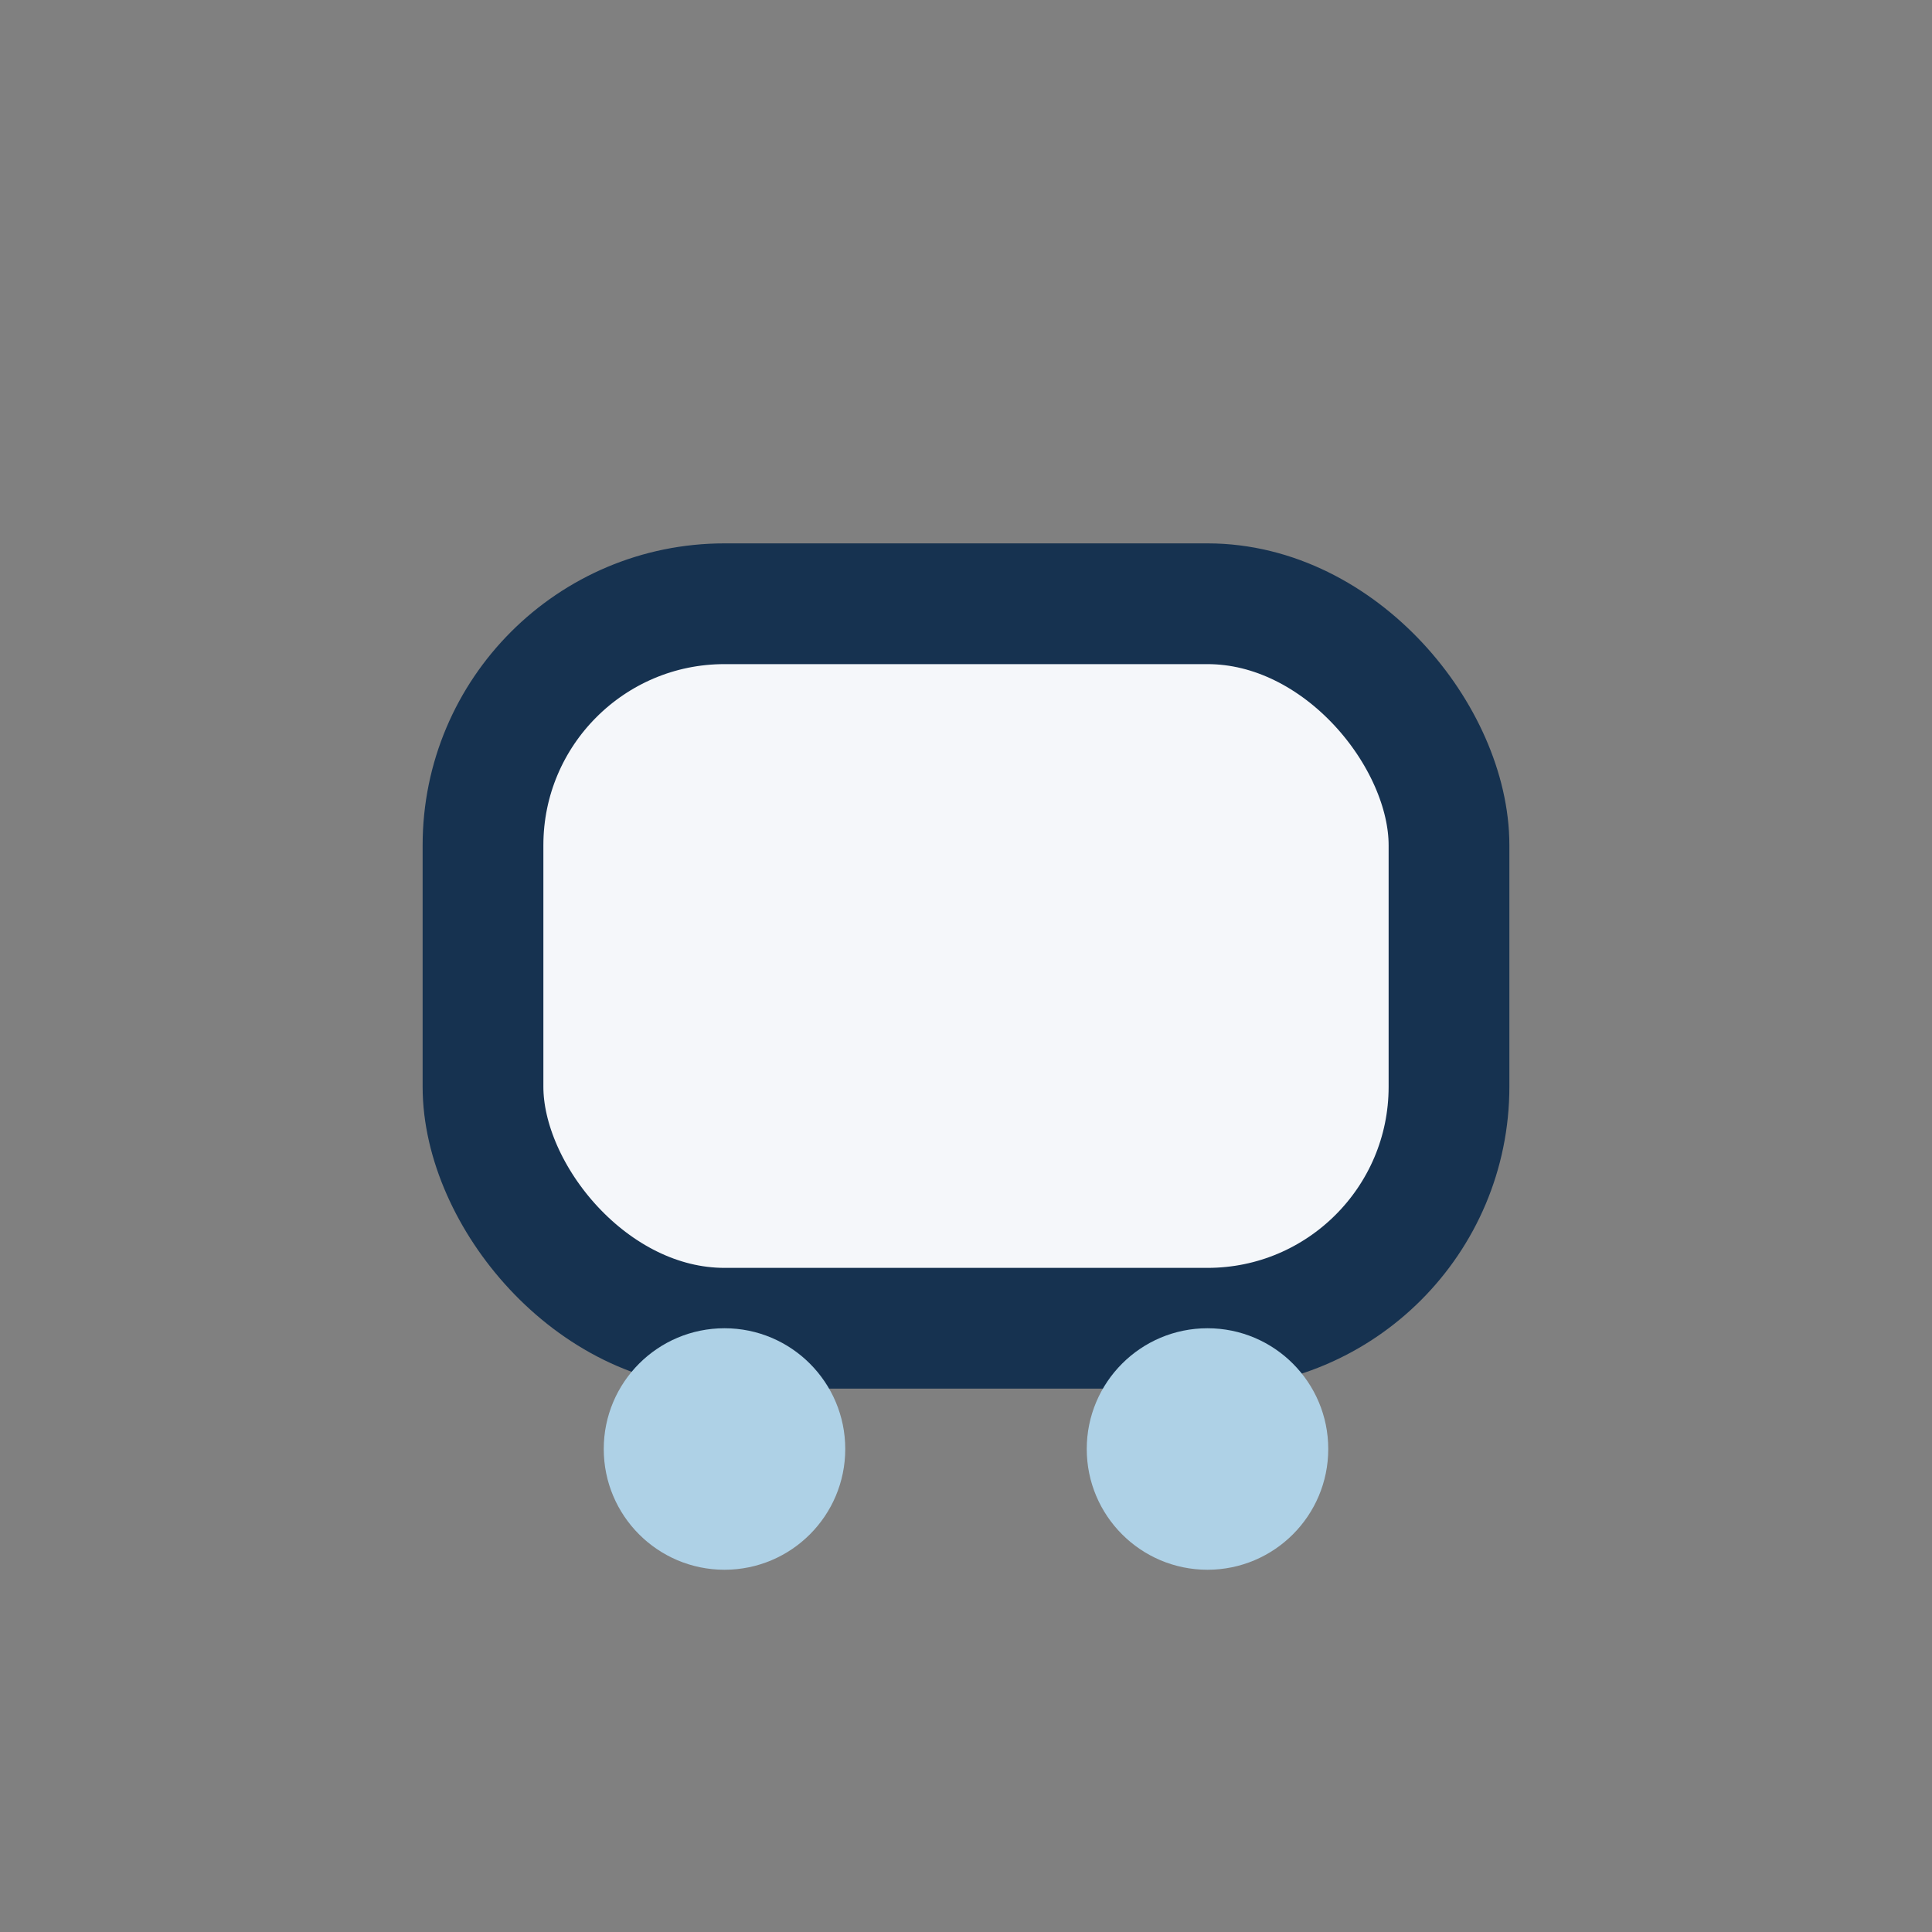<?xml version="1.0" encoding="UTF-8"?>
<svg xmlns="http://www.w3.org/2000/svg" width="32" height="32" viewBox="0 0 32 32"><rect x="0" y="0" width="32" height="32" fill="#808080" stroke="none"/><rect x="8" y="10" width="16" height="12" rx="4" fill="#F5F7FA" stroke="#163250" stroke-width="2"/><circle cx="12" cy="24" r="2" fill="#AED1E6"/><circle cx="20" cy="24" r="2" fill="#AED1E6"/></svg>